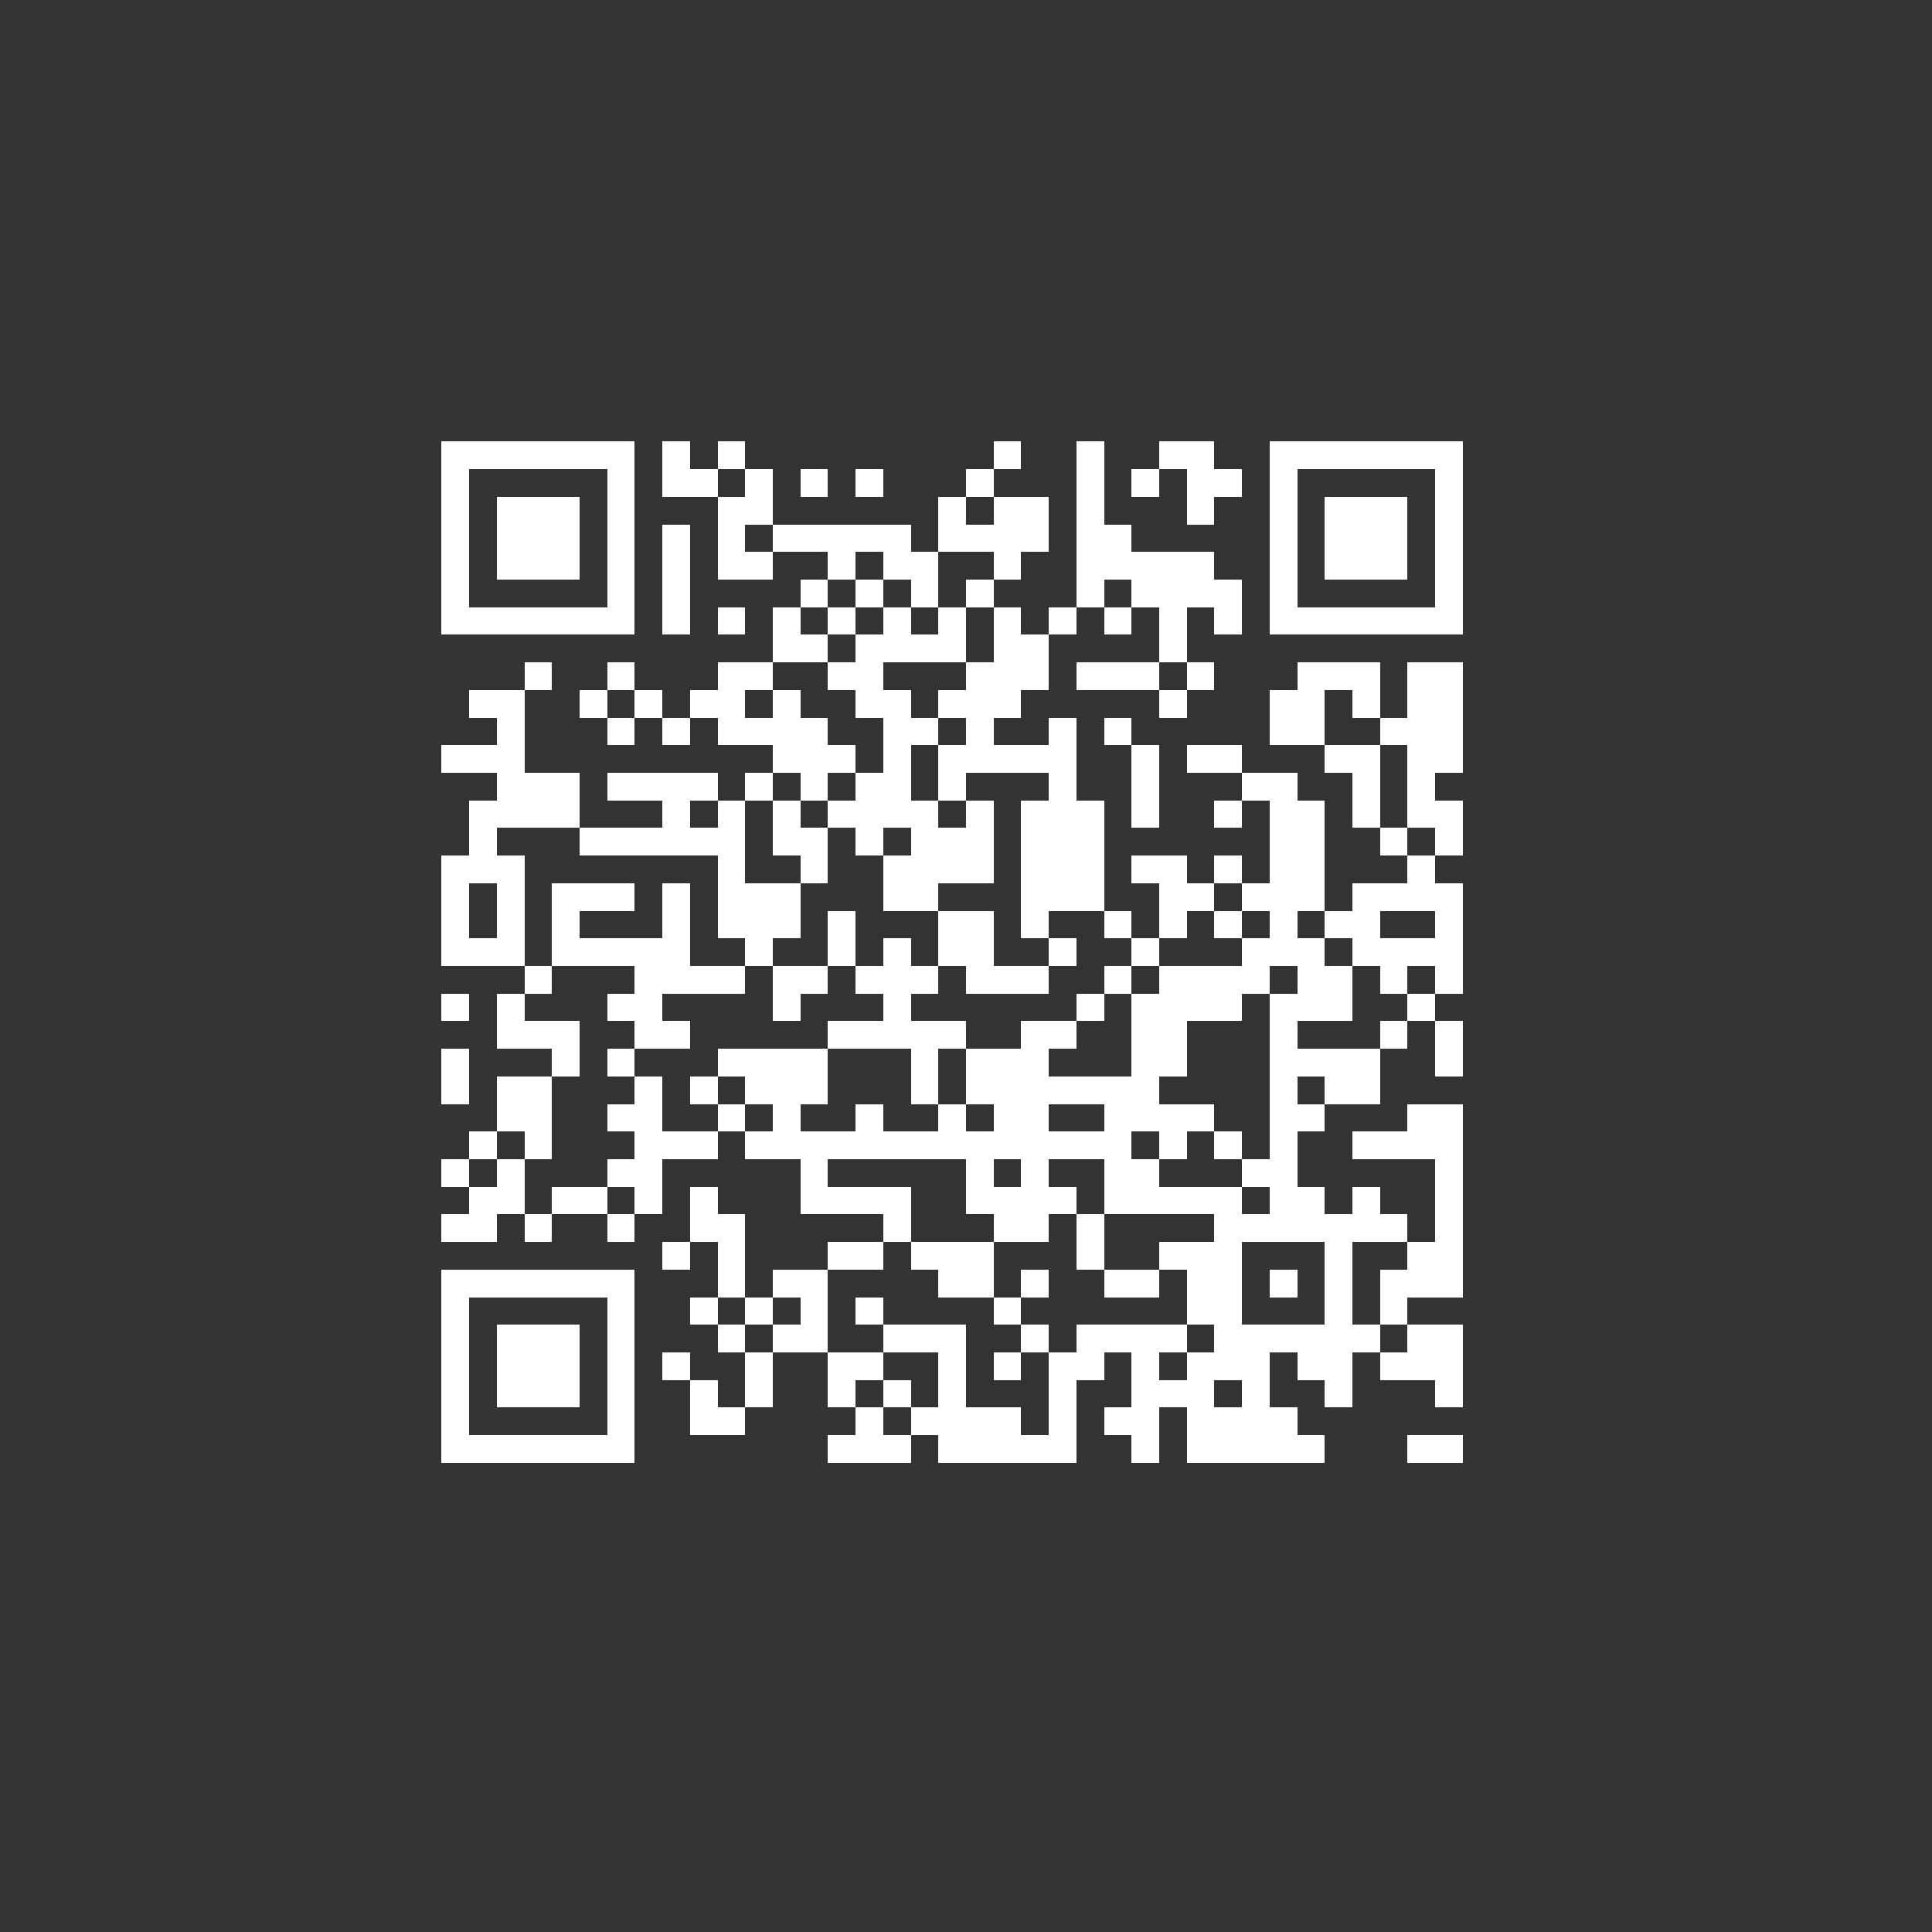<?xml version="1.0" encoding="UTF-8" standalone="no"?>
<svg xmlns="http://www.w3.org/2000/svg" width="70" height="70" shape-rendering="crispEdges">
<rect width="100%" height="100%" fill="#333333" stroke="none"/>
<rect x="16" y="16" width="1" height="1" fill="white"/>
<rect x="17" y="16" width="1" height="1" fill="white"/>
<rect x="18" y="16" width="1" height="1" fill="white"/>
<rect x="19" y="16" width="1" height="1" fill="white"/>
<rect x="20" y="16" width="1" height="1" fill="white"/>
<rect x="21" y="16" width="1" height="1" fill="white"/>
<rect x="22" y="16" width="1" height="1" fill="white"/>
<rect x="24" y="16" width="1" height="1" fill="white"/>
<rect x="26" y="16" width="1" height="1" fill="white"/>
<rect x="36" y="16" width="1" height="1" fill="white"/>
<rect x="39" y="16" width="1" height="1" fill="white"/>
<rect x="42" y="16" width="1" height="1" fill="white"/>
<rect x="43" y="16" width="1" height="1" fill="white"/>
<rect x="46" y="16" width="1" height="1" fill="white"/>
<rect x="47" y="16" width="1" height="1" fill="white"/>
<rect x="48" y="16" width="1" height="1" fill="white"/>
<rect x="49" y="16" width="1" height="1" fill="white"/>
<rect x="50" y="16" width="1" height="1" fill="white"/>
<rect x="51" y="16" width="1" height="1" fill="white"/>
<rect x="52" y="16" width="1" height="1" fill="white"/>
<rect x="16" y="17" width="1" height="1" fill="white"/>
<rect x="22" y="17" width="1" height="1" fill="white"/>
<rect x="24" y="17" width="1" height="1" fill="white"/>
<rect x="25" y="17" width="1" height="1" fill="white"/>
<rect x="27" y="17" width="1" height="1" fill="white"/>
<rect x="29" y="17" width="1" height="1" fill="white"/>
<rect x="31" y="17" width="1" height="1" fill="white"/>
<rect x="35" y="17" width="1" height="1" fill="white"/>
<rect x="39" y="17" width="1" height="1" fill="white"/>
<rect x="41" y="17" width="1" height="1" fill="white"/>
<rect x="43" y="17" width="1" height="1" fill="white"/>
<rect x="44" y="17" width="1" height="1" fill="white"/>
<rect x="46" y="17" width="1" height="1" fill="white"/>
<rect x="52" y="17" width="1" height="1" fill="white"/>
<rect x="16" y="18" width="1" height="1" fill="white"/>
<rect x="18" y="18" width="1" height="1" fill="white"/>
<rect x="19" y="18" width="1" height="1" fill="white"/>
<rect x="20" y="18" width="1" height="1" fill="white"/>
<rect x="22" y="18" width="1" height="1" fill="white"/>
<rect x="26" y="18" width="1" height="1" fill="white"/>
<rect x="27" y="18" width="1" height="1" fill="white"/>
<rect x="34" y="18" width="1" height="1" fill="white"/>
<rect x="36" y="18" width="1" height="1" fill="white"/>
<rect x="37" y="18" width="1" height="1" fill="white"/>
<rect x="39" y="18" width="1" height="1" fill="white"/>
<rect x="43" y="18" width="1" height="1" fill="white"/>
<rect x="46" y="18" width="1" height="1" fill="white"/>
<rect x="48" y="18" width="1" height="1" fill="white"/>
<rect x="49" y="18" width="1" height="1" fill="white"/>
<rect x="50" y="18" width="1" height="1" fill="white"/>
<rect x="52" y="18" width="1" height="1" fill="white"/>
<rect x="16" y="19" width="1" height="1" fill="white"/>
<rect x="18" y="19" width="1" height="1" fill="white"/>
<rect x="19" y="19" width="1" height="1" fill="white"/>
<rect x="20" y="19" width="1" height="1" fill="white"/>
<rect x="22" y="19" width="1" height="1" fill="white"/>
<rect x="24" y="19" width="1" height="1" fill="white"/>
<rect x="26" y="19" width="1" height="1" fill="white"/>
<rect x="28" y="19" width="1" height="1" fill="white"/>
<rect x="29" y="19" width="1" height="1" fill="white"/>
<rect x="30" y="19" width="1" height="1" fill="white"/>
<rect x="31" y="19" width="1" height="1" fill="white"/>
<rect x="32" y="19" width="1" height="1" fill="white"/>
<rect x="34" y="19" width="1" height="1" fill="white"/>
<rect x="35" y="19" width="1" height="1" fill="white"/>
<rect x="36" y="19" width="1" height="1" fill="white"/>
<rect x="37" y="19" width="1" height="1" fill="white"/>
<rect x="39" y="19" width="1" height="1" fill="white"/>
<rect x="40" y="19" width="1" height="1" fill="white"/>
<rect x="46" y="19" width="1" height="1" fill="white"/>
<rect x="48" y="19" width="1" height="1" fill="white"/>
<rect x="49" y="19" width="1" height="1" fill="white"/>
<rect x="50" y="19" width="1" height="1" fill="white"/>
<rect x="52" y="19" width="1" height="1" fill="white"/>
<rect x="16" y="20" width="1" height="1" fill="white"/>
<rect x="18" y="20" width="1" height="1" fill="white"/>
<rect x="19" y="20" width="1" height="1" fill="white"/>
<rect x="20" y="20" width="1" height="1" fill="white"/>
<rect x="22" y="20" width="1" height="1" fill="white"/>
<rect x="24" y="20" width="1" height="1" fill="white"/>
<rect x="26" y="20" width="1" height="1" fill="white"/>
<rect x="27" y="20" width="1" height="1" fill="white"/>
<rect x="30" y="20" width="1" height="1" fill="white"/>
<rect x="32" y="20" width="1" height="1" fill="white"/>
<rect x="33" y="20" width="1" height="1" fill="white"/>
<rect x="36" y="20" width="1" height="1" fill="white"/>
<rect x="39" y="20" width="1" height="1" fill="white"/>
<rect x="40" y="20" width="1" height="1" fill="white"/>
<rect x="41" y="20" width="1" height="1" fill="white"/>
<rect x="42" y="20" width="1" height="1" fill="white"/>
<rect x="43" y="20" width="1" height="1" fill="white"/>
<rect x="46" y="20" width="1" height="1" fill="white"/>
<rect x="48" y="20" width="1" height="1" fill="white"/>
<rect x="49" y="20" width="1" height="1" fill="white"/>
<rect x="50" y="20" width="1" height="1" fill="white"/>
<rect x="52" y="20" width="1" height="1" fill="white"/>
<rect x="16" y="21" width="1" height="1" fill="white"/>
<rect x="22" y="21" width="1" height="1" fill="white"/>
<rect x="24" y="21" width="1" height="1" fill="white"/>
<rect x="29" y="21" width="1" height="1" fill="white"/>
<rect x="31" y="21" width="1" height="1" fill="white"/>
<rect x="33" y="21" width="1" height="1" fill="white"/>
<rect x="35" y="21" width="1" height="1" fill="white"/>
<rect x="39" y="21" width="1" height="1" fill="white"/>
<rect x="41" y="21" width="1" height="1" fill="white"/>
<rect x="42" y="21" width="1" height="1" fill="white"/>
<rect x="43" y="21" width="1" height="1" fill="white"/>
<rect x="44" y="21" width="1" height="1" fill="white"/>
<rect x="46" y="21" width="1" height="1" fill="white"/>
<rect x="52" y="21" width="1" height="1" fill="white"/>
<rect x="16" y="22" width="1" height="1" fill="white"/>
<rect x="17" y="22" width="1" height="1" fill="white"/>
<rect x="18" y="22" width="1" height="1" fill="white"/>
<rect x="19" y="22" width="1" height="1" fill="white"/>
<rect x="20" y="22" width="1" height="1" fill="white"/>
<rect x="21" y="22" width="1" height="1" fill="white"/>
<rect x="22" y="22" width="1" height="1" fill="white"/>
<rect x="24" y="22" width="1" height="1" fill="white"/>
<rect x="26" y="22" width="1" height="1" fill="white"/>
<rect x="28" y="22" width="1" height="1" fill="white"/>
<rect x="30" y="22" width="1" height="1" fill="white"/>
<rect x="32" y="22" width="1" height="1" fill="white"/>
<rect x="34" y="22" width="1" height="1" fill="white"/>
<rect x="36" y="22" width="1" height="1" fill="white"/>
<rect x="38" y="22" width="1" height="1" fill="white"/>
<rect x="40" y="22" width="1" height="1" fill="white"/>
<rect x="42" y="22" width="1" height="1" fill="white"/>
<rect x="44" y="22" width="1" height="1" fill="white"/>
<rect x="46" y="22" width="1" height="1" fill="white"/>
<rect x="47" y="22" width="1" height="1" fill="white"/>
<rect x="48" y="22" width="1" height="1" fill="white"/>
<rect x="49" y="22" width="1" height="1" fill="white"/>
<rect x="50" y="22" width="1" height="1" fill="white"/>
<rect x="51" y="22" width="1" height="1" fill="white"/>
<rect x="52" y="22" width="1" height="1" fill="white"/>
<rect x="28" y="23" width="1" height="1" fill="white"/>
<rect x="29" y="23" width="1" height="1" fill="white"/>
<rect x="31" y="23" width="1" height="1" fill="white"/>
<rect x="32" y="23" width="1" height="1" fill="white"/>
<rect x="33" y="23" width="1" height="1" fill="white"/>
<rect x="34" y="23" width="1" height="1" fill="white"/>
<rect x="36" y="23" width="1" height="1" fill="white"/>
<rect x="37" y="23" width="1" height="1" fill="white"/>
<rect x="42" y="23" width="1" height="1" fill="white"/>
<rect x="19" y="24" width="1" height="1" fill="white"/>
<rect x="22" y="24" width="1" height="1" fill="white"/>
<rect x="26" y="24" width="1" height="1" fill="white"/>
<rect x="27" y="24" width="1" height="1" fill="white"/>
<rect x="30" y="24" width="1" height="1" fill="white"/>
<rect x="31" y="24" width="1" height="1" fill="white"/>
<rect x="35" y="24" width="1" height="1" fill="white"/>
<rect x="36" y="24" width="1" height="1" fill="white"/>
<rect x="37" y="24" width="1" height="1" fill="white"/>
<rect x="39" y="24" width="1" height="1" fill="white"/>
<rect x="40" y="24" width="1" height="1" fill="white"/>
<rect x="41" y="24" width="1" height="1" fill="white"/>
<rect x="43" y="24" width="1" height="1" fill="white"/>
<rect x="47" y="24" width="1" height="1" fill="white"/>
<rect x="48" y="24" width="1" height="1" fill="white"/>
<rect x="49" y="24" width="1" height="1" fill="white"/>
<rect x="51" y="24" width="1" height="1" fill="white"/>
<rect x="52" y="24" width="1" height="1" fill="white"/>
<rect x="17" y="25" width="1" height="1" fill="white"/>
<rect x="18" y="25" width="1" height="1" fill="white"/>
<rect x="21" y="25" width="1" height="1" fill="white"/>
<rect x="23" y="25" width="1" height="1" fill="white"/>
<rect x="25" y="25" width="1" height="1" fill="white"/>
<rect x="26" y="25" width="1" height="1" fill="white"/>
<rect x="28" y="25" width="1" height="1" fill="white"/>
<rect x="31" y="25" width="1" height="1" fill="white"/>
<rect x="32" y="25" width="1" height="1" fill="white"/>
<rect x="34" y="25" width="1" height="1" fill="white"/>
<rect x="35" y="25" width="1" height="1" fill="white"/>
<rect x="36" y="25" width="1" height="1" fill="white"/>
<rect x="42" y="25" width="1" height="1" fill="white"/>
<rect x="46" y="25" width="1" height="1" fill="white"/>
<rect x="47" y="25" width="1" height="1" fill="white"/>
<rect x="49" y="25" width="1" height="1" fill="white"/>
<rect x="51" y="25" width="1" height="1" fill="white"/>
<rect x="52" y="25" width="1" height="1" fill="white"/>
<rect x="18" y="26" width="1" height="1" fill="white"/>
<rect x="22" y="26" width="1" height="1" fill="white"/>
<rect x="24" y="26" width="1" height="1" fill="white"/>
<rect x="26" y="26" width="1" height="1" fill="white"/>
<rect x="27" y="26" width="1" height="1" fill="white"/>
<rect x="28" y="26" width="1" height="1" fill="white"/>
<rect x="29" y="26" width="1" height="1" fill="white"/>
<rect x="32" y="26" width="1" height="1" fill="white"/>
<rect x="33" y="26" width="1" height="1" fill="white"/>
<rect x="35" y="26" width="1" height="1" fill="white"/>
<rect x="38" y="26" width="1" height="1" fill="white"/>
<rect x="40" y="26" width="1" height="1" fill="white"/>
<rect x="46" y="26" width="1" height="1" fill="white"/>
<rect x="47" y="26" width="1" height="1" fill="white"/>
<rect x="50" y="26" width="1" height="1" fill="white"/>
<rect x="51" y="26" width="1" height="1" fill="white"/>
<rect x="52" y="26" width="1" height="1" fill="white"/>
<rect x="16" y="27" width="1" height="1" fill="white"/>
<rect x="17" y="27" width="1" height="1" fill="white"/>
<rect x="18" y="27" width="1" height="1" fill="white"/>
<rect x="28" y="27" width="1" height="1" fill="white"/>
<rect x="29" y="27" width="1" height="1" fill="white"/>
<rect x="30" y="27" width="1" height="1" fill="white"/>
<rect x="32" y="27" width="1" height="1" fill="white"/>
<rect x="34" y="27" width="1" height="1" fill="white"/>
<rect x="35" y="27" width="1" height="1" fill="white"/>
<rect x="36" y="27" width="1" height="1" fill="white"/>
<rect x="37" y="27" width="1" height="1" fill="white"/>
<rect x="38" y="27" width="1" height="1" fill="white"/>
<rect x="41" y="27" width="1" height="1" fill="white"/>
<rect x="43" y="27" width="1" height="1" fill="white"/>
<rect x="44" y="27" width="1" height="1" fill="white"/>
<rect x="48" y="27" width="1" height="1" fill="white"/>
<rect x="49" y="27" width="1" height="1" fill="white"/>
<rect x="51" y="27" width="1" height="1" fill="white"/>
<rect x="52" y="27" width="1" height="1" fill="white"/>
<rect x="18" y="28" width="1" height="1" fill="white"/>
<rect x="19" y="28" width="1" height="1" fill="white"/>
<rect x="20" y="28" width="1" height="1" fill="white"/>
<rect x="22" y="28" width="1" height="1" fill="white"/>
<rect x="23" y="28" width="1" height="1" fill="white"/>
<rect x="24" y="28" width="1" height="1" fill="white"/>
<rect x="25" y="28" width="1" height="1" fill="white"/>
<rect x="27" y="28" width="1" height="1" fill="white"/>
<rect x="29" y="28" width="1" height="1" fill="white"/>
<rect x="31" y="28" width="1" height="1" fill="white"/>
<rect x="32" y="28" width="1" height="1" fill="white"/>
<rect x="34" y="28" width="1" height="1" fill="white"/>
<rect x="38" y="28" width="1" height="1" fill="white"/>
<rect x="41" y="28" width="1" height="1" fill="white"/>
<rect x="45" y="28" width="1" height="1" fill="white"/>
<rect x="46" y="28" width="1" height="1" fill="white"/>
<rect x="49" y="28" width="1" height="1" fill="white"/>
<rect x="51" y="28" width="1" height="1" fill="white"/>
<rect x="17" y="29" width="1" height="1" fill="white"/>
<rect x="18" y="29" width="1" height="1" fill="white"/>
<rect x="19" y="29" width="1" height="1" fill="white"/>
<rect x="20" y="29" width="1" height="1" fill="white"/>
<rect x="24" y="29" width="1" height="1" fill="white"/>
<rect x="26" y="29" width="1" height="1" fill="white"/>
<rect x="28" y="29" width="1" height="1" fill="white"/>
<rect x="30" y="29" width="1" height="1" fill="white"/>
<rect x="31" y="29" width="1" height="1" fill="white"/>
<rect x="32" y="29" width="1" height="1" fill="white"/>
<rect x="33" y="29" width="1" height="1" fill="white"/>
<rect x="35" y="29" width="1" height="1" fill="white"/>
<rect x="37" y="29" width="1" height="1" fill="white"/>
<rect x="38" y="29" width="1" height="1" fill="white"/>
<rect x="39" y="29" width="1" height="1" fill="white"/>
<rect x="41" y="29" width="1" height="1" fill="white"/>
<rect x="44" y="29" width="1" height="1" fill="white"/>
<rect x="46" y="29" width="1" height="1" fill="white"/>
<rect x="47" y="29" width="1" height="1" fill="white"/>
<rect x="49" y="29" width="1" height="1" fill="white"/>
<rect x="51" y="29" width="1" height="1" fill="white"/>
<rect x="52" y="29" width="1" height="1" fill="white"/>
<rect x="17" y="30" width="1" height="1" fill="white"/>
<rect x="21" y="30" width="1" height="1" fill="white"/>
<rect x="22" y="30" width="1" height="1" fill="white"/>
<rect x="23" y="30" width="1" height="1" fill="white"/>
<rect x="24" y="30" width="1" height="1" fill="white"/>
<rect x="25" y="30" width="1" height="1" fill="white"/>
<rect x="26" y="30" width="1" height="1" fill="white"/>
<rect x="28" y="30" width="1" height="1" fill="white"/>
<rect x="29" y="30" width="1" height="1" fill="white"/>
<rect x="31" y="30" width="1" height="1" fill="white"/>
<rect x="33" y="30" width="1" height="1" fill="white"/>
<rect x="34" y="30" width="1" height="1" fill="white"/>
<rect x="35" y="30" width="1" height="1" fill="white"/>
<rect x="37" y="30" width="1" height="1" fill="white"/>
<rect x="38" y="30" width="1" height="1" fill="white"/>
<rect x="39" y="30" width="1" height="1" fill="white"/>
<rect x="46" y="30" width="1" height="1" fill="white"/>
<rect x="47" y="30" width="1" height="1" fill="white"/>
<rect x="50" y="30" width="1" height="1" fill="white"/>
<rect x="52" y="30" width="1" height="1" fill="white"/>
<rect x="16" y="31" width="1" height="1" fill="white"/>
<rect x="17" y="31" width="1" height="1" fill="white"/>
<rect x="18" y="31" width="1" height="1" fill="white"/>
<rect x="26" y="31" width="1" height="1" fill="white"/>
<rect x="29" y="31" width="1" height="1" fill="white"/>
<rect x="32" y="31" width="1" height="1" fill="white"/>
<rect x="33" y="31" width="1" height="1" fill="white"/>
<rect x="34" y="31" width="1" height="1" fill="white"/>
<rect x="35" y="31" width="1" height="1" fill="white"/>
<rect x="37" y="31" width="1" height="1" fill="white"/>
<rect x="38" y="31" width="1" height="1" fill="white"/>
<rect x="39" y="31" width="1" height="1" fill="white"/>
<rect x="41" y="31" width="1" height="1" fill="white"/>
<rect x="42" y="31" width="1" height="1" fill="white"/>
<rect x="44" y="31" width="1" height="1" fill="white"/>
<rect x="46" y="31" width="1" height="1" fill="white"/>
<rect x="47" y="31" width="1" height="1" fill="white"/>
<rect x="51" y="31" width="1" height="1" fill="white"/>
<rect x="16" y="32" width="1" height="1" fill="white"/>
<rect x="18" y="32" width="1" height="1" fill="white"/>
<rect x="20" y="32" width="1" height="1" fill="white"/>
<rect x="21" y="32" width="1" height="1" fill="white"/>
<rect x="22" y="32" width="1" height="1" fill="white"/>
<rect x="24" y="32" width="1" height="1" fill="white"/>
<rect x="26" y="32" width="1" height="1" fill="white"/>
<rect x="27" y="32" width="1" height="1" fill="white"/>
<rect x="28" y="32" width="1" height="1" fill="white"/>
<rect x="32" y="32" width="1" height="1" fill="white"/>
<rect x="33" y="32" width="1" height="1" fill="white"/>
<rect x="37" y="32" width="1" height="1" fill="white"/>
<rect x="38" y="32" width="1" height="1" fill="white"/>
<rect x="39" y="32" width="1" height="1" fill="white"/>
<rect x="42" y="32" width="1" height="1" fill="white"/>
<rect x="43" y="32" width="1" height="1" fill="white"/>
<rect x="45" y="32" width="1" height="1" fill="white"/>
<rect x="46" y="32" width="1" height="1" fill="white"/>
<rect x="47" y="32" width="1" height="1" fill="white"/>
<rect x="49" y="32" width="1" height="1" fill="white"/>
<rect x="50" y="32" width="1" height="1" fill="white"/>
<rect x="51" y="32" width="1" height="1" fill="white"/>
<rect x="52" y="32" width="1" height="1" fill="white"/>
<rect x="16" y="33" width="1" height="1" fill="white"/>
<rect x="18" y="33" width="1" height="1" fill="white"/>
<rect x="20" y="33" width="1" height="1" fill="white"/>
<rect x="24" y="33" width="1" height="1" fill="white"/>
<rect x="26" y="33" width="1" height="1" fill="white"/>
<rect x="27" y="33" width="1" height="1" fill="white"/>
<rect x="28" y="33" width="1" height="1" fill="white"/>
<rect x="30" y="33" width="1" height="1" fill="white"/>
<rect x="34" y="33" width="1" height="1" fill="white"/>
<rect x="35" y="33" width="1" height="1" fill="white"/>
<rect x="37" y="33" width="1" height="1" fill="white"/>
<rect x="40" y="33" width="1" height="1" fill="white"/>
<rect x="42" y="33" width="1" height="1" fill="white"/>
<rect x="44" y="33" width="1" height="1" fill="white"/>
<rect x="46" y="33" width="1" height="1" fill="white"/>
<rect x="48" y="33" width="1" height="1" fill="white"/>
<rect x="49" y="33" width="1" height="1" fill="white"/>
<rect x="52" y="33" width="1" height="1" fill="white"/>
<rect x="16" y="34" width="1" height="1" fill="white"/>
<rect x="17" y="34" width="1" height="1" fill="white"/>
<rect x="18" y="34" width="1" height="1" fill="white"/>
<rect x="20" y="34" width="1" height="1" fill="white"/>
<rect x="21" y="34" width="1" height="1" fill="white"/>
<rect x="22" y="34" width="1" height="1" fill="white"/>
<rect x="23" y="34" width="1" height="1" fill="white"/>
<rect x="24" y="34" width="1" height="1" fill="white"/>
<rect x="27" y="34" width="1" height="1" fill="white"/>
<rect x="30" y="34" width="1" height="1" fill="white"/>
<rect x="32" y="34" width="1" height="1" fill="white"/>
<rect x="34" y="34" width="1" height="1" fill="white"/>
<rect x="35" y="34" width="1" height="1" fill="white"/>
<rect x="38" y="34" width="1" height="1" fill="white"/>
<rect x="41" y="34" width="1" height="1" fill="white"/>
<rect x="45" y="34" width="1" height="1" fill="white"/>
<rect x="46" y="34" width="1" height="1" fill="white"/>
<rect x="47" y="34" width="1" height="1" fill="white"/>
<rect x="49" y="34" width="1" height="1" fill="white"/>
<rect x="50" y="34" width="1" height="1" fill="white"/>
<rect x="51" y="34" width="1" height="1" fill="white"/>
<rect x="52" y="34" width="1" height="1" fill="white"/>
<rect x="19" y="35" width="1" height="1" fill="white"/>
<rect x="23" y="35" width="1" height="1" fill="white"/>
<rect x="24" y="35" width="1" height="1" fill="white"/>
<rect x="25" y="35" width="1" height="1" fill="white"/>
<rect x="26" y="35" width="1" height="1" fill="white"/>
<rect x="28" y="35" width="1" height="1" fill="white"/>
<rect x="29" y="35" width="1" height="1" fill="white"/>
<rect x="31" y="35" width="1" height="1" fill="white"/>
<rect x="32" y="35" width="1" height="1" fill="white"/>
<rect x="33" y="35" width="1" height="1" fill="white"/>
<rect x="35" y="35" width="1" height="1" fill="white"/>
<rect x="36" y="35" width="1" height="1" fill="white"/>
<rect x="37" y="35" width="1" height="1" fill="white"/>
<rect x="40" y="35" width="1" height="1" fill="white"/>
<rect x="42" y="35" width="1" height="1" fill="white"/>
<rect x="43" y="35" width="1" height="1" fill="white"/>
<rect x="44" y="35" width="1" height="1" fill="white"/>
<rect x="45" y="35" width="1" height="1" fill="white"/>
<rect x="47" y="35" width="1" height="1" fill="white"/>
<rect x="48" y="35" width="1" height="1" fill="white"/>
<rect x="50" y="35" width="1" height="1" fill="white"/>
<rect x="52" y="35" width="1" height="1" fill="white"/>
<rect x="16" y="36" width="1" height="1" fill="white"/>
<rect x="18" y="36" width="1" height="1" fill="white"/>
<rect x="22" y="36" width="1" height="1" fill="white"/>
<rect x="23" y="36" width="1" height="1" fill="white"/>
<rect x="28" y="36" width="1" height="1" fill="white"/>
<rect x="32" y="36" width="1" height="1" fill="white"/>
<rect x="39" y="36" width="1" height="1" fill="white"/>
<rect x="41" y="36" width="1" height="1" fill="white"/>
<rect x="42" y="36" width="1" height="1" fill="white"/>
<rect x="43" y="36" width="1" height="1" fill="white"/>
<rect x="44" y="36" width="1" height="1" fill="white"/>
<rect x="46" y="36" width="1" height="1" fill="white"/>
<rect x="47" y="36" width="1" height="1" fill="white"/>
<rect x="48" y="36" width="1" height="1" fill="white"/>
<rect x="51" y="36" width="1" height="1" fill="white"/>
<rect x="18" y="37" width="1" height="1" fill="white"/>
<rect x="19" y="37" width="1" height="1" fill="white"/>
<rect x="20" y="37" width="1" height="1" fill="white"/>
<rect x="23" y="37" width="1" height="1" fill="white"/>
<rect x="24" y="37" width="1" height="1" fill="white"/>
<rect x="30" y="37" width="1" height="1" fill="white"/>
<rect x="31" y="37" width="1" height="1" fill="white"/>
<rect x="32" y="37" width="1" height="1" fill="white"/>
<rect x="33" y="37" width="1" height="1" fill="white"/>
<rect x="34" y="37" width="1" height="1" fill="white"/>
<rect x="37" y="37" width="1" height="1" fill="white"/>
<rect x="38" y="37" width="1" height="1" fill="white"/>
<rect x="41" y="37" width="1" height="1" fill="white"/>
<rect x="42" y="37" width="1" height="1" fill="white"/>
<rect x="46" y="37" width="1" height="1" fill="white"/>
<rect x="50" y="37" width="1" height="1" fill="white"/>
<rect x="52" y="37" width="1" height="1" fill="white"/>
<rect x="16" y="38" width="1" height="1" fill="white"/>
<rect x="20" y="38" width="1" height="1" fill="white"/>
<rect x="22" y="38" width="1" height="1" fill="white"/>
<rect x="26" y="38" width="1" height="1" fill="white"/>
<rect x="27" y="38" width="1" height="1" fill="white"/>
<rect x="28" y="38" width="1" height="1" fill="white"/>
<rect x="29" y="38" width="1" height="1" fill="white"/>
<rect x="33" y="38" width="1" height="1" fill="white"/>
<rect x="35" y="38" width="1" height="1" fill="white"/>
<rect x="36" y="38" width="1" height="1" fill="white"/>
<rect x="37" y="38" width="1" height="1" fill="white"/>
<rect x="41" y="38" width="1" height="1" fill="white"/>
<rect x="42" y="38" width="1" height="1" fill="white"/>
<rect x="46" y="38" width="1" height="1" fill="white"/>
<rect x="47" y="38" width="1" height="1" fill="white"/>
<rect x="48" y="38" width="1" height="1" fill="white"/>
<rect x="49" y="38" width="1" height="1" fill="white"/>
<rect x="52" y="38" width="1" height="1" fill="white"/>
<rect x="16" y="39" width="1" height="1" fill="white"/>
<rect x="18" y="39" width="1" height="1" fill="white"/>
<rect x="19" y="39" width="1" height="1" fill="white"/>
<rect x="23" y="39" width="1" height="1" fill="white"/>
<rect x="25" y="39" width="1" height="1" fill="white"/>
<rect x="27" y="39" width="1" height="1" fill="white"/>
<rect x="28" y="39" width="1" height="1" fill="white"/>
<rect x="29" y="39" width="1" height="1" fill="white"/>
<rect x="33" y="39" width="1" height="1" fill="white"/>
<rect x="35" y="39" width="1" height="1" fill="white"/>
<rect x="36" y="39" width="1" height="1" fill="white"/>
<rect x="37" y="39" width="1" height="1" fill="white"/>
<rect x="38" y="39" width="1" height="1" fill="white"/>
<rect x="39" y="39" width="1" height="1" fill="white"/>
<rect x="40" y="39" width="1" height="1" fill="white"/>
<rect x="41" y="39" width="1" height="1" fill="white"/>
<rect x="46" y="39" width="1" height="1" fill="white"/>
<rect x="48" y="39" width="1" height="1" fill="white"/>
<rect x="49" y="39" width="1" height="1" fill="white"/>
<rect x="18" y="40" width="1" height="1" fill="white"/>
<rect x="19" y="40" width="1" height="1" fill="white"/>
<rect x="22" y="40" width="1" height="1" fill="white"/>
<rect x="23" y="40" width="1" height="1" fill="white"/>
<rect x="26" y="40" width="1" height="1" fill="white"/>
<rect x="28" y="40" width="1" height="1" fill="white"/>
<rect x="31" y="40" width="1" height="1" fill="white"/>
<rect x="34" y="40" width="1" height="1" fill="white"/>
<rect x="36" y="40" width="1" height="1" fill="white"/>
<rect x="37" y="40" width="1" height="1" fill="white"/>
<rect x="40" y="40" width="1" height="1" fill="white"/>
<rect x="41" y="40" width="1" height="1" fill="white"/>
<rect x="42" y="40" width="1" height="1" fill="white"/>
<rect x="43" y="40" width="1" height="1" fill="white"/>
<rect x="46" y="40" width="1" height="1" fill="white"/>
<rect x="47" y="40" width="1" height="1" fill="white"/>
<rect x="51" y="40" width="1" height="1" fill="white"/>
<rect x="52" y="40" width="1" height="1" fill="white"/>
<rect x="17" y="41" width="1" height="1" fill="white"/>
<rect x="19" y="41" width="1" height="1" fill="white"/>
<rect x="23" y="41" width="1" height="1" fill="white"/>
<rect x="24" y="41" width="1" height="1" fill="white"/>
<rect x="25" y="41" width="1" height="1" fill="white"/>
<rect x="27" y="41" width="1" height="1" fill="white"/>
<rect x="28" y="41" width="1" height="1" fill="white"/>
<rect x="29" y="41" width="1" height="1" fill="white"/>
<rect x="30" y="41" width="1" height="1" fill="white"/>
<rect x="31" y="41" width="1" height="1" fill="white"/>
<rect x="32" y="41" width="1" height="1" fill="white"/>
<rect x="33" y="41" width="1" height="1" fill="white"/>
<rect x="34" y="41" width="1" height="1" fill="white"/>
<rect x="35" y="41" width="1" height="1" fill="white"/>
<rect x="36" y="41" width="1" height="1" fill="white"/>
<rect x="37" y="41" width="1" height="1" fill="white"/>
<rect x="38" y="41" width="1" height="1" fill="white"/>
<rect x="39" y="41" width="1" height="1" fill="white"/>
<rect x="40" y="41" width="1" height="1" fill="white"/>
<rect x="42" y="41" width="1" height="1" fill="white"/>
<rect x="44" y="41" width="1" height="1" fill="white"/>
<rect x="46" y="41" width="1" height="1" fill="white"/>
<rect x="49" y="41" width="1" height="1" fill="white"/>
<rect x="50" y="41" width="1" height="1" fill="white"/>
<rect x="51" y="41" width="1" height="1" fill="white"/>
<rect x="52" y="41" width="1" height="1" fill="white"/>
<rect x="16" y="42" width="1" height="1" fill="white"/>
<rect x="18" y="42" width="1" height="1" fill="white"/>
<rect x="22" y="42" width="1" height="1" fill="white"/>
<rect x="23" y="42" width="1" height="1" fill="white"/>
<rect x="29" y="42" width="1" height="1" fill="white"/>
<rect x="35" y="42" width="1" height="1" fill="white"/>
<rect x="37" y="42" width="1" height="1" fill="white"/>
<rect x="40" y="42" width="1" height="1" fill="white"/>
<rect x="41" y="42" width="1" height="1" fill="white"/>
<rect x="45" y="42" width="1" height="1" fill="white"/>
<rect x="46" y="42" width="1" height="1" fill="white"/>
<rect x="52" y="42" width="1" height="1" fill="white"/>
<rect x="17" y="43" width="1" height="1" fill="white"/>
<rect x="18" y="43" width="1" height="1" fill="white"/>
<rect x="20" y="43" width="1" height="1" fill="white"/>
<rect x="21" y="43" width="1" height="1" fill="white"/>
<rect x="23" y="43" width="1" height="1" fill="white"/>
<rect x="25" y="43" width="1" height="1" fill="white"/>
<rect x="29" y="43" width="1" height="1" fill="white"/>
<rect x="30" y="43" width="1" height="1" fill="white"/>
<rect x="31" y="43" width="1" height="1" fill="white"/>
<rect x="32" y="43" width="1" height="1" fill="white"/>
<rect x="35" y="43" width="1" height="1" fill="white"/>
<rect x="36" y="43" width="1" height="1" fill="white"/>
<rect x="37" y="43" width="1" height="1" fill="white"/>
<rect x="38" y="43" width="1" height="1" fill="white"/>
<rect x="40" y="43" width="1" height="1" fill="white"/>
<rect x="41" y="43" width="1" height="1" fill="white"/>
<rect x="42" y="43" width="1" height="1" fill="white"/>
<rect x="43" y="43" width="1" height="1" fill="white"/>
<rect x="44" y="43" width="1" height="1" fill="white"/>
<rect x="46" y="43" width="1" height="1" fill="white"/>
<rect x="47" y="43" width="1" height="1" fill="white"/>
<rect x="49" y="43" width="1" height="1" fill="white"/>
<rect x="52" y="43" width="1" height="1" fill="white"/>
<rect x="16" y="44" width="1" height="1" fill="white"/>
<rect x="17" y="44" width="1" height="1" fill="white"/>
<rect x="19" y="44" width="1" height="1" fill="white"/>
<rect x="22" y="44" width="1" height="1" fill="white"/>
<rect x="25" y="44" width="1" height="1" fill="white"/>
<rect x="26" y="44" width="1" height="1" fill="white"/>
<rect x="32" y="44" width="1" height="1" fill="white"/>
<rect x="36" y="44" width="1" height="1" fill="white"/>
<rect x="37" y="44" width="1" height="1" fill="white"/>
<rect x="39" y="44" width="1" height="1" fill="white"/>
<rect x="44" y="44" width="1" height="1" fill="white"/>
<rect x="45" y="44" width="1" height="1" fill="white"/>
<rect x="46" y="44" width="1" height="1" fill="white"/>
<rect x="47" y="44" width="1" height="1" fill="white"/>
<rect x="48" y="44" width="1" height="1" fill="white"/>
<rect x="49" y="44" width="1" height="1" fill="white"/>
<rect x="50" y="44" width="1" height="1" fill="white"/>
<rect x="52" y="44" width="1" height="1" fill="white"/>
<rect x="24" y="45" width="1" height="1" fill="white"/>
<rect x="26" y="45" width="1" height="1" fill="white"/>
<rect x="30" y="45" width="1" height="1" fill="white"/>
<rect x="31" y="45" width="1" height="1" fill="white"/>
<rect x="33" y="45" width="1" height="1" fill="white"/>
<rect x="34" y="45" width="1" height="1" fill="white"/>
<rect x="35" y="45" width="1" height="1" fill="white"/>
<rect x="39" y="45" width="1" height="1" fill="white"/>
<rect x="42" y="45" width="1" height="1" fill="white"/>
<rect x="43" y="45" width="1" height="1" fill="white"/>
<rect x="44" y="45" width="1" height="1" fill="white"/>
<rect x="48" y="45" width="1" height="1" fill="white"/>
<rect x="51" y="45" width="1" height="1" fill="white"/>
<rect x="52" y="45" width="1" height="1" fill="white"/>
<rect x="16" y="46" width="1" height="1" fill="white"/>
<rect x="17" y="46" width="1" height="1" fill="white"/>
<rect x="18" y="46" width="1" height="1" fill="white"/>
<rect x="19" y="46" width="1" height="1" fill="white"/>
<rect x="20" y="46" width="1" height="1" fill="white"/>
<rect x="21" y="46" width="1" height="1" fill="white"/>
<rect x="22" y="46" width="1" height="1" fill="white"/>
<rect x="26" y="46" width="1" height="1" fill="white"/>
<rect x="28" y="46" width="1" height="1" fill="white"/>
<rect x="29" y="46" width="1" height="1" fill="white"/>
<rect x="34" y="46" width="1" height="1" fill="white"/>
<rect x="35" y="46" width="1" height="1" fill="white"/>
<rect x="37" y="46" width="1" height="1" fill="white"/>
<rect x="40" y="46" width="1" height="1" fill="white"/>
<rect x="41" y="46" width="1" height="1" fill="white"/>
<rect x="43" y="46" width="1" height="1" fill="white"/>
<rect x="44" y="46" width="1" height="1" fill="white"/>
<rect x="46" y="46" width="1" height="1" fill="white"/>
<rect x="48" y="46" width="1" height="1" fill="white"/>
<rect x="50" y="46" width="1" height="1" fill="white"/>
<rect x="51" y="46" width="1" height="1" fill="white"/>
<rect x="52" y="46" width="1" height="1" fill="white"/>
<rect x="16" y="47" width="1" height="1" fill="white"/>
<rect x="22" y="47" width="1" height="1" fill="white"/>
<rect x="25" y="47" width="1" height="1" fill="white"/>
<rect x="27" y="47" width="1" height="1" fill="white"/>
<rect x="29" y="47" width="1" height="1" fill="white"/>
<rect x="31" y="47" width="1" height="1" fill="white"/>
<rect x="36" y="47" width="1" height="1" fill="white"/>
<rect x="43" y="47" width="1" height="1" fill="white"/>
<rect x="44" y="47" width="1" height="1" fill="white"/>
<rect x="48" y="47" width="1" height="1" fill="white"/>
<rect x="50" y="47" width="1" height="1" fill="white"/>
<rect x="16" y="48" width="1" height="1" fill="white"/>
<rect x="18" y="48" width="1" height="1" fill="white"/>
<rect x="19" y="48" width="1" height="1" fill="white"/>
<rect x="20" y="48" width="1" height="1" fill="white"/>
<rect x="22" y="48" width="1" height="1" fill="white"/>
<rect x="26" y="48" width="1" height="1" fill="white"/>
<rect x="28" y="48" width="1" height="1" fill="white"/>
<rect x="29" y="48" width="1" height="1" fill="white"/>
<rect x="32" y="48" width="1" height="1" fill="white"/>
<rect x="33" y="48" width="1" height="1" fill="white"/>
<rect x="34" y="48" width="1" height="1" fill="white"/>
<rect x="37" y="48" width="1" height="1" fill="white"/>
<rect x="39" y="48" width="1" height="1" fill="white"/>
<rect x="40" y="48" width="1" height="1" fill="white"/>
<rect x="41" y="48" width="1" height="1" fill="white"/>
<rect x="42" y="48" width="1" height="1" fill="white"/>
<rect x="44" y="48" width="1" height="1" fill="white"/>
<rect x="45" y="48" width="1" height="1" fill="white"/>
<rect x="46" y="48" width="1" height="1" fill="white"/>
<rect x="47" y="48" width="1" height="1" fill="white"/>
<rect x="48" y="48" width="1" height="1" fill="white"/>
<rect x="49" y="48" width="1" height="1" fill="white"/>
<rect x="51" y="48" width="1" height="1" fill="white"/>
<rect x="52" y="48" width="1" height="1" fill="white"/>
<rect x="16" y="49" width="1" height="1" fill="white"/>
<rect x="18" y="49" width="1" height="1" fill="white"/>
<rect x="19" y="49" width="1" height="1" fill="white"/>
<rect x="20" y="49" width="1" height="1" fill="white"/>
<rect x="22" y="49" width="1" height="1" fill="white"/>
<rect x="24" y="49" width="1" height="1" fill="white"/>
<rect x="27" y="49" width="1" height="1" fill="white"/>
<rect x="30" y="49" width="1" height="1" fill="white"/>
<rect x="31" y="49" width="1" height="1" fill="white"/>
<rect x="34" y="49" width="1" height="1" fill="white"/>
<rect x="36" y="49" width="1" height="1" fill="white"/>
<rect x="38" y="49" width="1" height="1" fill="white"/>
<rect x="39" y="49" width="1" height="1" fill="white"/>
<rect x="41" y="49" width="1" height="1" fill="white"/>
<rect x="43" y="49" width="1" height="1" fill="white"/>
<rect x="44" y="49" width="1" height="1" fill="white"/>
<rect x="45" y="49" width="1" height="1" fill="white"/>
<rect x="47" y="49" width="1" height="1" fill="white"/>
<rect x="48" y="49" width="1" height="1" fill="white"/>
<rect x="50" y="49" width="1" height="1" fill="white"/>
<rect x="51" y="49" width="1" height="1" fill="white"/>
<rect x="52" y="49" width="1" height="1" fill="white"/>
<rect x="16" y="50" width="1" height="1" fill="white"/>
<rect x="18" y="50" width="1" height="1" fill="white"/>
<rect x="19" y="50" width="1" height="1" fill="white"/>
<rect x="20" y="50" width="1" height="1" fill="white"/>
<rect x="22" y="50" width="1" height="1" fill="white"/>
<rect x="25" y="50" width="1" height="1" fill="white"/>
<rect x="27" y="50" width="1" height="1" fill="white"/>
<rect x="30" y="50" width="1" height="1" fill="white"/>
<rect x="32" y="50" width="1" height="1" fill="white"/>
<rect x="34" y="50" width="1" height="1" fill="white"/>
<rect x="38" y="50" width="1" height="1" fill="white"/>
<rect x="41" y="50" width="1" height="1" fill="white"/>
<rect x="42" y="50" width="1" height="1" fill="white"/>
<rect x="43" y="50" width="1" height="1" fill="white"/>
<rect x="45" y="50" width="1" height="1" fill="white"/>
<rect x="48" y="50" width="1" height="1" fill="white"/>
<rect x="52" y="50" width="1" height="1" fill="white"/>
<rect x="16" y="51" width="1" height="1" fill="white"/>
<rect x="22" y="51" width="1" height="1" fill="white"/>
<rect x="25" y="51" width="1" height="1" fill="white"/>
<rect x="26" y="51" width="1" height="1" fill="white"/>
<rect x="31" y="51" width="1" height="1" fill="white"/>
<rect x="33" y="51" width="1" height="1" fill="white"/>
<rect x="34" y="51" width="1" height="1" fill="white"/>
<rect x="35" y="51" width="1" height="1" fill="white"/>
<rect x="36" y="51" width="1" height="1" fill="white"/>
<rect x="38" y="51" width="1" height="1" fill="white"/>
<rect x="40" y="51" width="1" height="1" fill="white"/>
<rect x="41" y="51" width="1" height="1" fill="white"/>
<rect x="43" y="51" width="1" height="1" fill="white"/>
<rect x="44" y="51" width="1" height="1" fill="white"/>
<rect x="45" y="51" width="1" height="1" fill="white"/>
<rect x="46" y="51" width="1" height="1" fill="white"/>
<rect x="16" y="52" width="1" height="1" fill="white"/>
<rect x="17" y="52" width="1" height="1" fill="white"/>
<rect x="18" y="52" width="1" height="1" fill="white"/>
<rect x="19" y="52" width="1" height="1" fill="white"/>
<rect x="20" y="52" width="1" height="1" fill="white"/>
<rect x="21" y="52" width="1" height="1" fill="white"/>
<rect x="22" y="52" width="1" height="1" fill="white"/>
<rect x="30" y="52" width="1" height="1" fill="white"/>
<rect x="31" y="52" width="1" height="1" fill="white"/>
<rect x="32" y="52" width="1" height="1" fill="white"/>
<rect x="34" y="52" width="1" height="1" fill="white"/>
<rect x="35" y="52" width="1" height="1" fill="white"/>
<rect x="36" y="52" width="1" height="1" fill="white"/>
<rect x="37" y="52" width="1" height="1" fill="white"/>
<rect x="38" y="52" width="1" height="1" fill="white"/>
<rect x="41" y="52" width="1" height="1" fill="white"/>
<rect x="43" y="52" width="1" height="1" fill="white"/>
<rect x="44" y="52" width="1" height="1" fill="white"/>
<rect x="45" y="52" width="1" height="1" fill="white"/>
<rect x="46" y="52" width="1" height="1" fill="white"/>
<rect x="47" y="52" width="1" height="1" fill="white"/>
<rect x="51" y="52" width="1" height="1" fill="white"/>
<rect x="52" y="52" width="1" height="1" fill="white"/>
</svg>